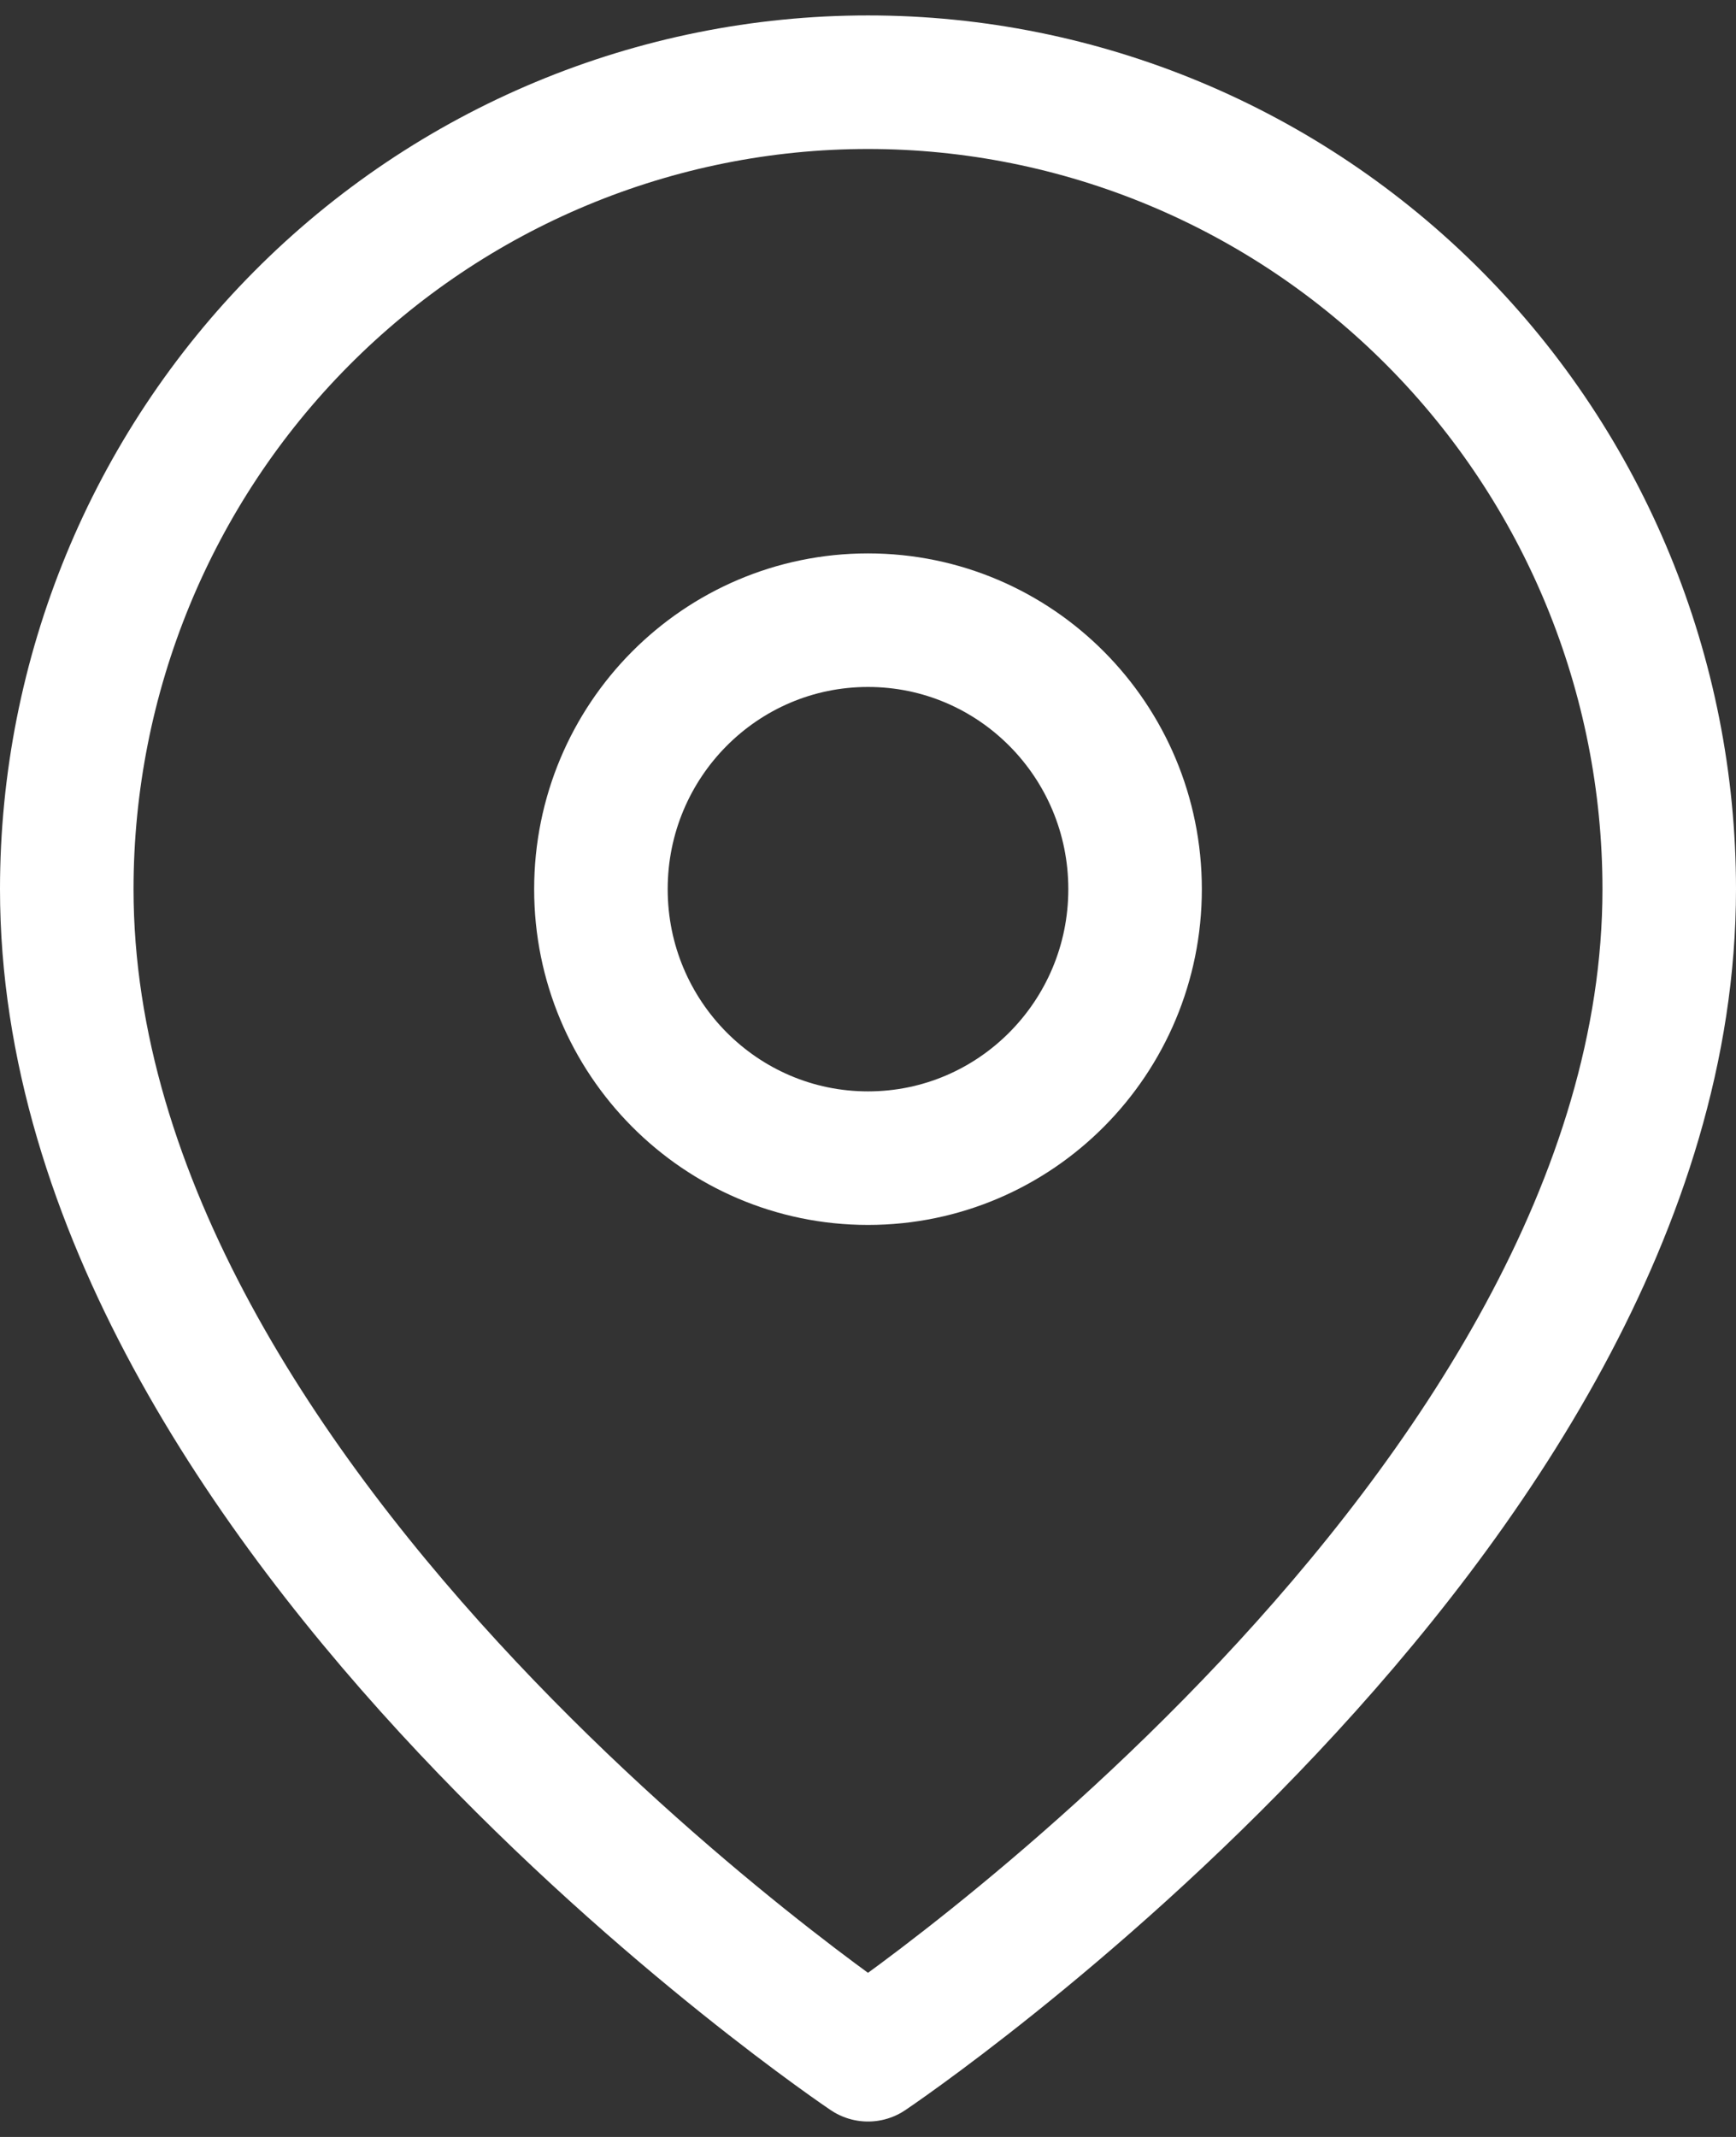 <svg width="26" height="32" viewBox="0 0 26 32" fill="none" xmlns="http://www.w3.org/2000/svg">
<rect x="0" y="0" width="26" height="32" fill="#333333" stroke="none"/>
<path d="M25 13.315C25 22.713 13 30.769 13 30.769C13 30.769 1 22.713 1 13.315C1 10.11 2.264 7.036 4.515 4.77C6.765 2.504 9.817 1.231 13 1.231C16.183 1.231 19.235 2.504 21.485 4.77C23.736 7.036 25 10.11 25 13.315Z" stroke="white" stroke-width="2" stroke-linecap="round" stroke-linejoin="round"/>
<path d="M13 17.343C15.209 17.343 17 15.539 17 13.315C17 11.09 15.209 9.287 13 9.287C10.791 9.287 9 11.09 9 13.315C9 15.539 10.791 17.343 13 17.343Z" stroke="white" stroke-width="2" stroke-linecap="round" stroke-linejoin="round"/>
</svg>
